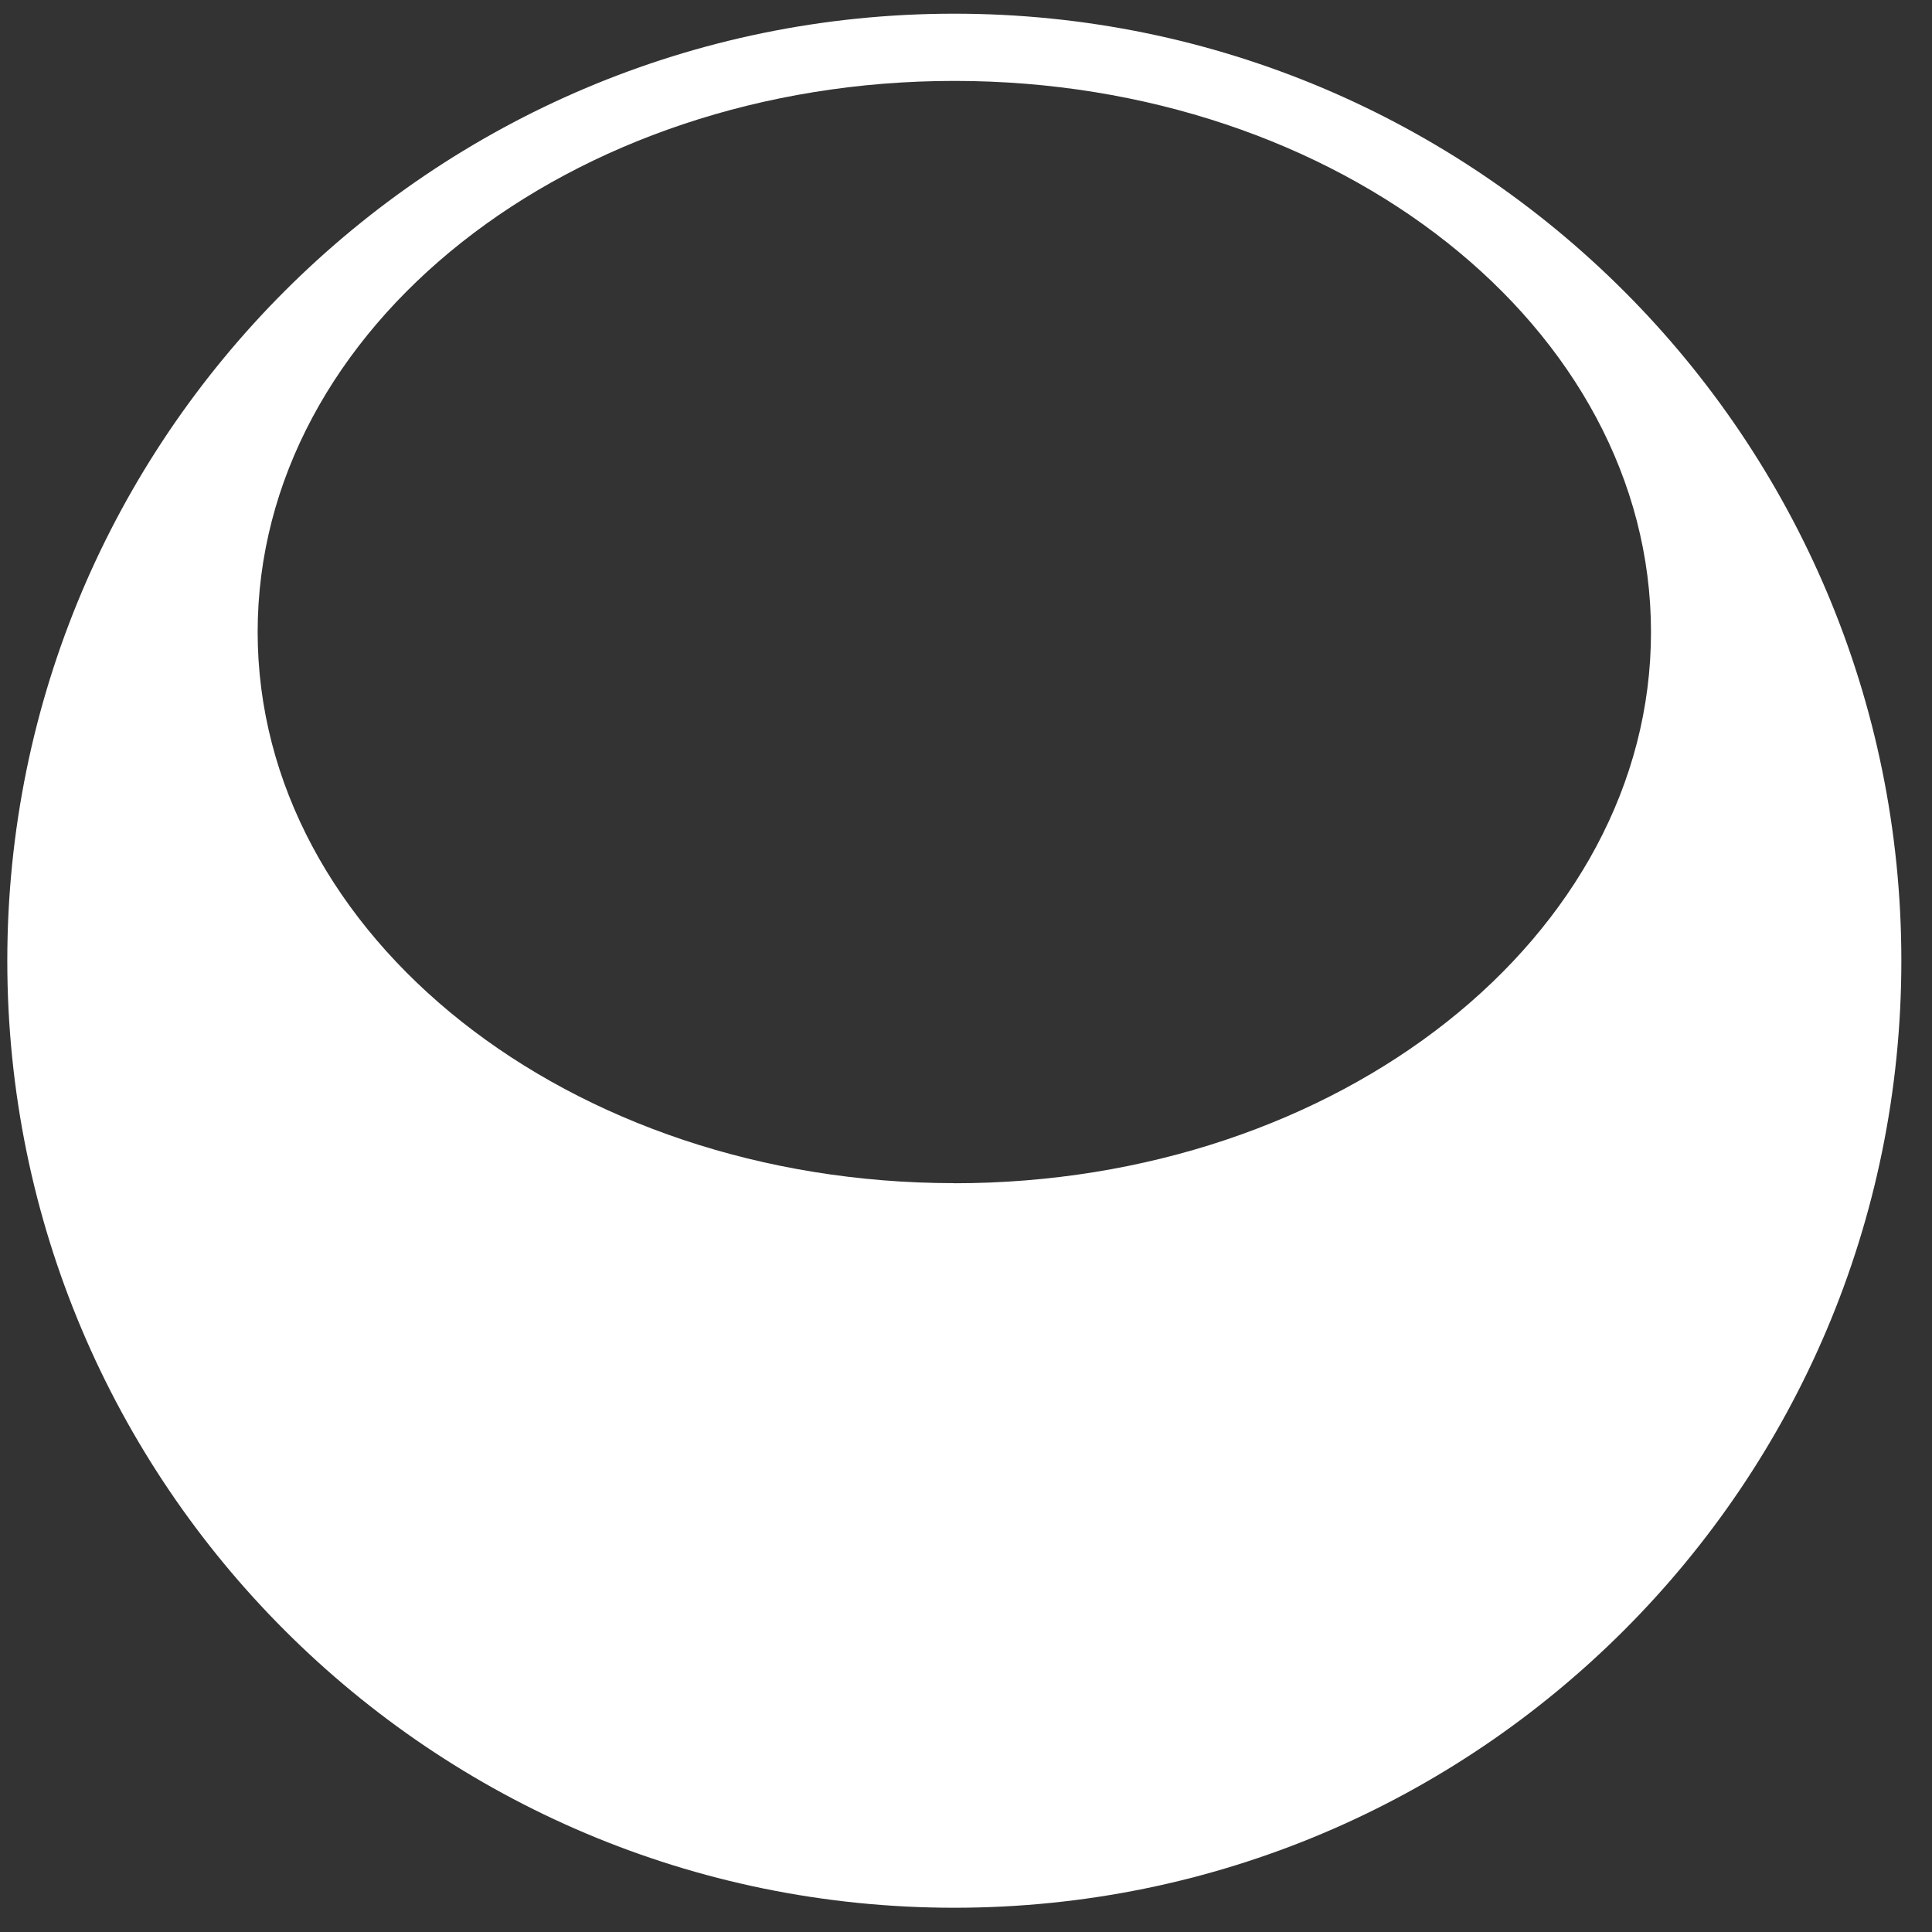 <svg width="58" height="58" viewBox="0 0 58 58" fill="none" xmlns="http://www.w3.org/2000/svg">
<rect x="0" y="0" width="58" height="58" fill="#333333" stroke="none"/>
<path d="M28.649 0.411C12.949 0.411 0.219 13.141 0.219 28.842C0.219 44.542 12.949 57.272 28.649 57.272C44.35 57.272 57.08 44.542 57.08 28.842C57.08 13.141 44.35 0.411 28.649 0.411ZM28.649 35.519C17.098 35.519 7.735 28.11 7.735 18.972C7.735 9.834 17.101 2.429 28.649 2.429C40.198 2.429 49.564 9.837 49.564 18.975C49.564 28.113 40.201 35.522 28.649 35.522V35.519Z" fill="white"/>
</svg>
